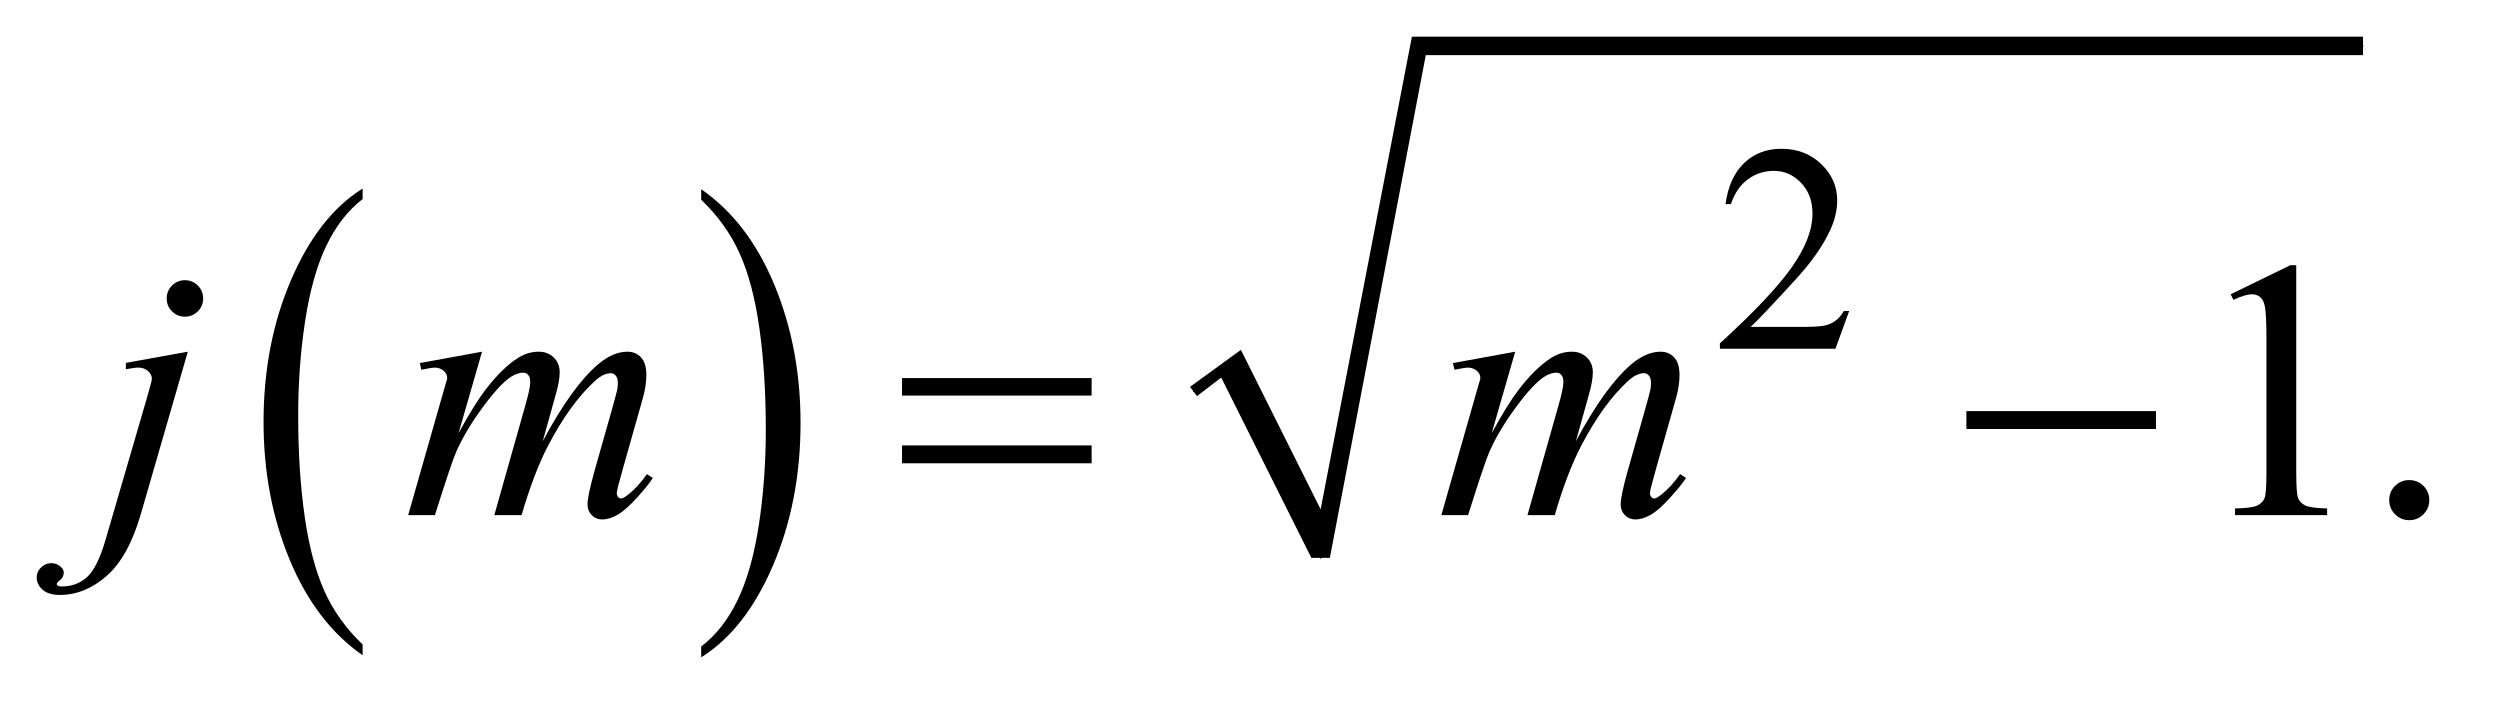 <?xml version="1.0" encoding="UTF-8"?>
<!DOCTYPE svg PUBLIC '-//W3C//DTD SVG 1.0//EN'
          'http://www.w3.org/TR/2001/REC-SVG-20010904/DTD/svg10.dtd'>
<svg stroke-dasharray="none" shape-rendering="auto" xmlns="http://www.w3.org/2000/svg" font-family="'Dialog'" text-rendering="auto" width="106" fill-opacity="1" color-interpolation="auto" color-rendering="auto" preserveAspectRatio="xMidYMid meet" font-size="12px" viewBox="0 0 106 30" fill="black" xmlns:xlink="http://www.w3.org/1999/xlink" stroke="black" image-rendering="auto" stroke-miterlimit="10" stroke-linecap="square" stroke-linejoin="miter" font-style="normal" stroke-width="1" height="30" stroke-dashoffset="0" font-weight="normal" stroke-opacity="1"
><!--Generated by the Batik Graphics2D SVG Generator--><defs id="genericDefs"
  /><g
  ><defs id="defs1"
    ><clipPath clipPathUnits="userSpaceOnUse" id="clipPath1"
      ><path d="M1.003 1.066 L67.805 1.066 L67.805 19.875 L1.003 19.875 L1.003 1.066 Z"
      /></clipPath
      ><clipPath clipPathUnits="userSpaceOnUse" id="clipPath2"
      ><path d="M32.051 34.051 L32.051 634.996 L2166.293 634.996 L2166.293 34.051 Z"
      /></clipPath
    ></defs
    ><g transform="scale(1.576,1.576) translate(-1.003,-1.066) matrix(0.031,0,0,0.031,0,0)"
    ><path d="M347.062 593.703 L347.062 603.047 Q306.406 574.797 283.742 520.148 Q261.078 465.5 261.078 400.531 Q261.078 332.953 284.914 277.438 Q308.75 221.922 347.062 198.016 L347.062 207.141 Q327.906 221.922 315.602 247.562 Q303.297 273.203 297.219 312.641 Q291.141 352.078 291.141 394.875 Q291.141 443.328 296.75 482.445 Q302.359 521.562 313.883 547.312 Q325.406 573.062 347.062 593.703 Z" stroke="none" clip-path="url(#clipPath2)"
    /></g
    ><g transform="matrix(0.049,0,0,0.049,-1.581,-1.679)"
    ><path d="M639.016 207.141 L639.016 198.016 Q679.656 226.047 702.32 280.695 Q724.984 335.344 724.984 400.312 Q724.984 467.891 701.156 523.516 Q677.328 579.141 639.016 603.047 L639.016 593.703 Q658.328 578.922 670.633 553.281 Q682.938 527.641 688.93 488.312 Q694.922 448.984 694.922 405.969 Q694.922 357.719 689.398 318.5 Q683.875 279.281 672.266 253.531 Q660.656 227.781 639.016 207.141 Z" stroke="none" clip-path="url(#clipPath2)"
    /></g
    ><g stroke-linecap="round" stroke-linejoin="round" transform="matrix(0.049,0,0,0.049,-1.581,-1.679)"
    ><path fill="none" d="M1065 373 L1097 349" clip-path="url(#clipPath2)"
    /></g
    ><g stroke-linecap="round" stroke-linejoin="round" transform="matrix(0.049,0,0,0.049,-1.581,-1.679)"
    ><path fill="none" d="M1097 349 L1175 517" clip-path="url(#clipPath2)"
    /></g
    ><g stroke-linecap="round" stroke-linejoin="round" transform="matrix(0.049,0,0,0.049,-1.581,-1.679)"
    ><path fill="none" d="M1175 517 L1260 74" clip-path="url(#clipPath2)"
    /></g
    ><g stroke-linecap="round" stroke-linejoin="round" transform="matrix(0.049,0,0,0.049,-1.581,-1.679)"
    ><path fill="none" d="M1260 74 L2077 74" clip-path="url(#clipPath2)"
    /></g
    ><g transform="matrix(0.049,0,0,0.049,-1.581,-1.679)"
    ><path d="M1062 369 L1106 337 L1175 475 L1254 66 L2077 66 L2077 82 L1266 82 L1183 517 L1167 517 L1089 361 L1068 377 Z" stroke="none" clip-path="url(#clipPath2)"
    /></g
    ><g transform="matrix(0.049,0,0,0.049,-1.581,-1.679)"
    ><path d="M1632.375 303.375 L1620.5 336 L1520.5 336 L1520.5 331.375 Q1564.625 291.125 1582.625 265.625 Q1600.625 240.125 1600.625 219 Q1600.625 202.875 1590.75 192.5 Q1580.875 182.125 1567.125 182.125 Q1554.625 182.125 1544.688 189.438 Q1534.75 196.75 1530 210.875 L1525.375 210.875 Q1528.5 187.75 1541.438 175.375 Q1554.375 163 1573.75 163 Q1594.375 163 1608.188 176.25 Q1622 189.5 1622 207.5 Q1622 220.375 1616 233.25 Q1606.75 253.5 1586 276.125 Q1554.875 310.125 1547.125 317.125 L1591.375 317.125 Q1604.875 317.125 1610.312 316.125 Q1615.75 315.125 1620.125 312.062 Q1624.5 309 1627.75 303.375 L1632.375 303.375 Z" stroke="none" clip-path="url(#clipPath2)"
    /></g
    ><g transform="matrix(0.049,0,0,0.049,-1.581,-1.679)"
    ><path d="M1962.5 288.906 L2014.062 263.75 L2019.219 263.75 L2019.219 442.656 Q2019.219 460.469 2020.703 464.844 Q2022.188 469.219 2026.875 471.562 Q2031.562 473.906 2045.938 474.219 L2045.938 480 L1966.25 480 L1966.25 474.219 Q1981.25 473.906 1985.625 471.641 Q1990 469.375 1991.719 465.547 Q1993.438 461.719 1993.438 442.656 L1993.438 328.281 Q1993.438 305.156 1991.875 298.594 Q1990.781 293.594 1987.891 291.25 Q1985 288.906 1980.938 288.906 Q1975.156 288.906 1964.844 293.75 L1962.5 288.906 ZM2117 449.688 Q2124.344 449.688 2129.344 454.766 Q2134.344 459.844 2134.344 467.031 Q2134.344 474.219 2129.266 479.297 Q2124.188 484.375 2117 484.375 Q2109.812 484.375 2104.734 479.297 Q2099.656 474.219 2099.656 467.031 Q2099.656 459.688 2104.734 454.688 Q2109.812 449.688 2117 449.688 Z" stroke="none" clip-path="url(#clipPath2)"
    /></g
    ><g transform="matrix(0.049,0,0,0.049,-1.581,-1.679)"
    ><path d="M812.781 361.406 L976.844 361.406 L976.844 376.562 L812.781 376.562 L812.781 361.406 ZM812.781 419.688 L976.844 419.688 L976.844 435.156 L812.781 435.156 L812.781 419.688 ZM1733.781 390 L1897.844 390 L1897.844 405.469 L1733.781 405.469 L1733.781 390 Z" stroke="none" clip-path="url(#clipPath2)"
    /></g
    ><g transform="matrix(0.049,0,0,0.049,-1.581,-1.679)"
    ><path d="M192.281 276.719 Q198.844 276.719 203.453 281.328 Q208.062 285.938 208.062 292.5 Q208.062 299.062 203.453 303.672 Q198.844 308.281 192.281 308.281 Q185.719 308.281 181.109 303.672 Q176.5 299.062 176.5 292.5 Q176.5 285.938 181.109 281.328 Q185.719 276.719 192.281 276.719 ZM194.781 338.594 L154.312 478.438 Q143.531 515.938 124.703 532.5 Q105.875 549.062 84 549.062 Q74.156 549.062 69.078 544.531 Q64 540 64 533.75 Q64 528.906 67.828 525.234 Q71.656 521.562 76.656 521.562 Q81.188 521.562 84.625 524.531 Q87.438 526.875 87.438 529.844 Q87.438 533.906 83.531 536.875 Q81.344 538.594 81.344 539.688 L81.656 540.469 Q82.125 541.094 83.062 541.406 Q84 541.719 85.875 541.719 Q98.531 541.719 107.516 533.672 Q116.5 525.625 123.531 501.562 L158.531 381.562 Q163.688 363.906 163.688 362.031 Q163.688 358.281 160.328 355.312 Q156.969 352.344 151.812 352.344 Q149.781 352.344 147.125 352.812 Q145.094 353.125 141.188 353.75 L141.188 348.281 L194.781 338.594 ZM449.375 338.594 L429.062 409.062 Q442.656 384.219 452.188 371.719 Q467.031 352.344 481.094 343.594 Q489.375 338.594 498.438 338.594 Q506.25 338.594 511.406 343.594 Q516.562 348.594 516.562 356.406 Q516.562 364.062 512.969 376.406 L501.875 416.094 Q527.344 368.438 550.156 349.219 Q562.812 338.594 575.156 338.594 Q582.344 338.594 586.953 343.516 Q591.562 348.438 591.562 358.75 Q591.562 367.812 588.75 377.969 L571.562 438.75 Q565.938 458.594 565.938 460.781 Q565.938 462.969 567.344 464.531 Q568.281 465.625 569.844 465.625 Q571.406 465.625 575.312 462.656 Q584.219 455.781 592.031 444.531 L597.188 447.812 Q593.281 454.062 583.359 465 Q573.438 475.938 566.406 479.844 Q559.375 483.75 553.438 483.75 Q547.969 483.75 544.297 480 Q540.625 476.25 540.625 470.781 Q540.625 463.281 547.031 440.625 L561.25 390.469 Q566.094 373.125 566.406 371.25 Q566.875 368.281 566.875 365.469 Q566.875 361.562 565.156 359.375 Q563.281 357.188 560.938 357.188 Q554.375 357.188 547.031 363.906 Q525.469 383.75 506.719 419.531 Q494.375 443.125 483.594 480 L460 480 L486.719 385.469 Q491.094 370.156 491.094 365 Q491.094 360.781 489.375 358.75 Q487.656 356.719 485.156 356.719 Q480 356.719 474.219 360.469 Q464.844 366.562 450.078 386.562 Q435.312 406.562 427.188 424.844 Q423.281 433.438 408.594 480 L385.469 480 L414.375 378.75 L418.125 365.625 Q419.219 362.656 419.219 361.25 Q419.219 357.812 416.094 355.078 Q412.969 352.344 408.125 352.344 Q406.094 352.344 396.875 354.219 L395.469 348.438 L449.375 338.594 ZM1343.375 338.594 L1323.062 409.062 Q1336.656 384.219 1346.188 371.719 Q1361.031 352.344 1375.094 343.594 Q1383.375 338.594 1392.438 338.594 Q1400.25 338.594 1405.406 343.594 Q1410.562 348.594 1410.562 356.406 Q1410.562 364.062 1406.969 376.406 L1395.875 416.094 Q1421.344 368.438 1444.156 349.219 Q1456.812 338.594 1469.156 338.594 Q1476.344 338.594 1480.953 343.516 Q1485.562 348.438 1485.562 358.75 Q1485.562 367.812 1482.75 377.969 L1465.562 438.75 Q1459.938 458.594 1459.938 460.781 Q1459.938 462.969 1461.344 464.531 Q1462.281 465.625 1463.844 465.625 Q1465.406 465.625 1469.312 462.656 Q1478.219 455.781 1486.031 444.531 L1491.188 447.812 Q1487.281 454.062 1477.359 465 Q1467.438 475.938 1460.406 479.844 Q1453.375 483.75 1447.438 483.75 Q1441.969 483.75 1438.297 480 Q1434.625 476.25 1434.625 470.781 Q1434.625 463.281 1441.031 440.625 L1455.25 390.469 Q1460.094 373.125 1460.406 371.25 Q1460.875 368.281 1460.875 365.469 Q1460.875 361.562 1459.156 359.375 Q1457.281 357.188 1454.938 357.188 Q1448.375 357.188 1441.031 363.906 Q1419.469 383.75 1400.719 419.531 Q1388.375 443.125 1377.594 480 L1354 480 L1380.719 385.469 Q1385.094 370.156 1385.094 365 Q1385.094 360.781 1383.375 358.75 Q1381.656 356.719 1379.156 356.719 Q1374 356.719 1368.219 360.469 Q1358.844 366.562 1344.078 386.562 Q1329.312 406.562 1321.188 424.844 Q1317.281 433.438 1302.594 480 L1279.469 480 L1308.375 378.75 L1312.125 365.625 Q1313.219 362.656 1313.219 361.25 Q1313.219 357.812 1310.094 355.078 Q1306.969 352.344 1302.125 352.344 Q1300.094 352.344 1290.875 354.219 L1289.469 348.438 L1343.375 338.594 Z" stroke="none" clip-path="url(#clipPath2)"
    /></g
  ></g
></svg
>
